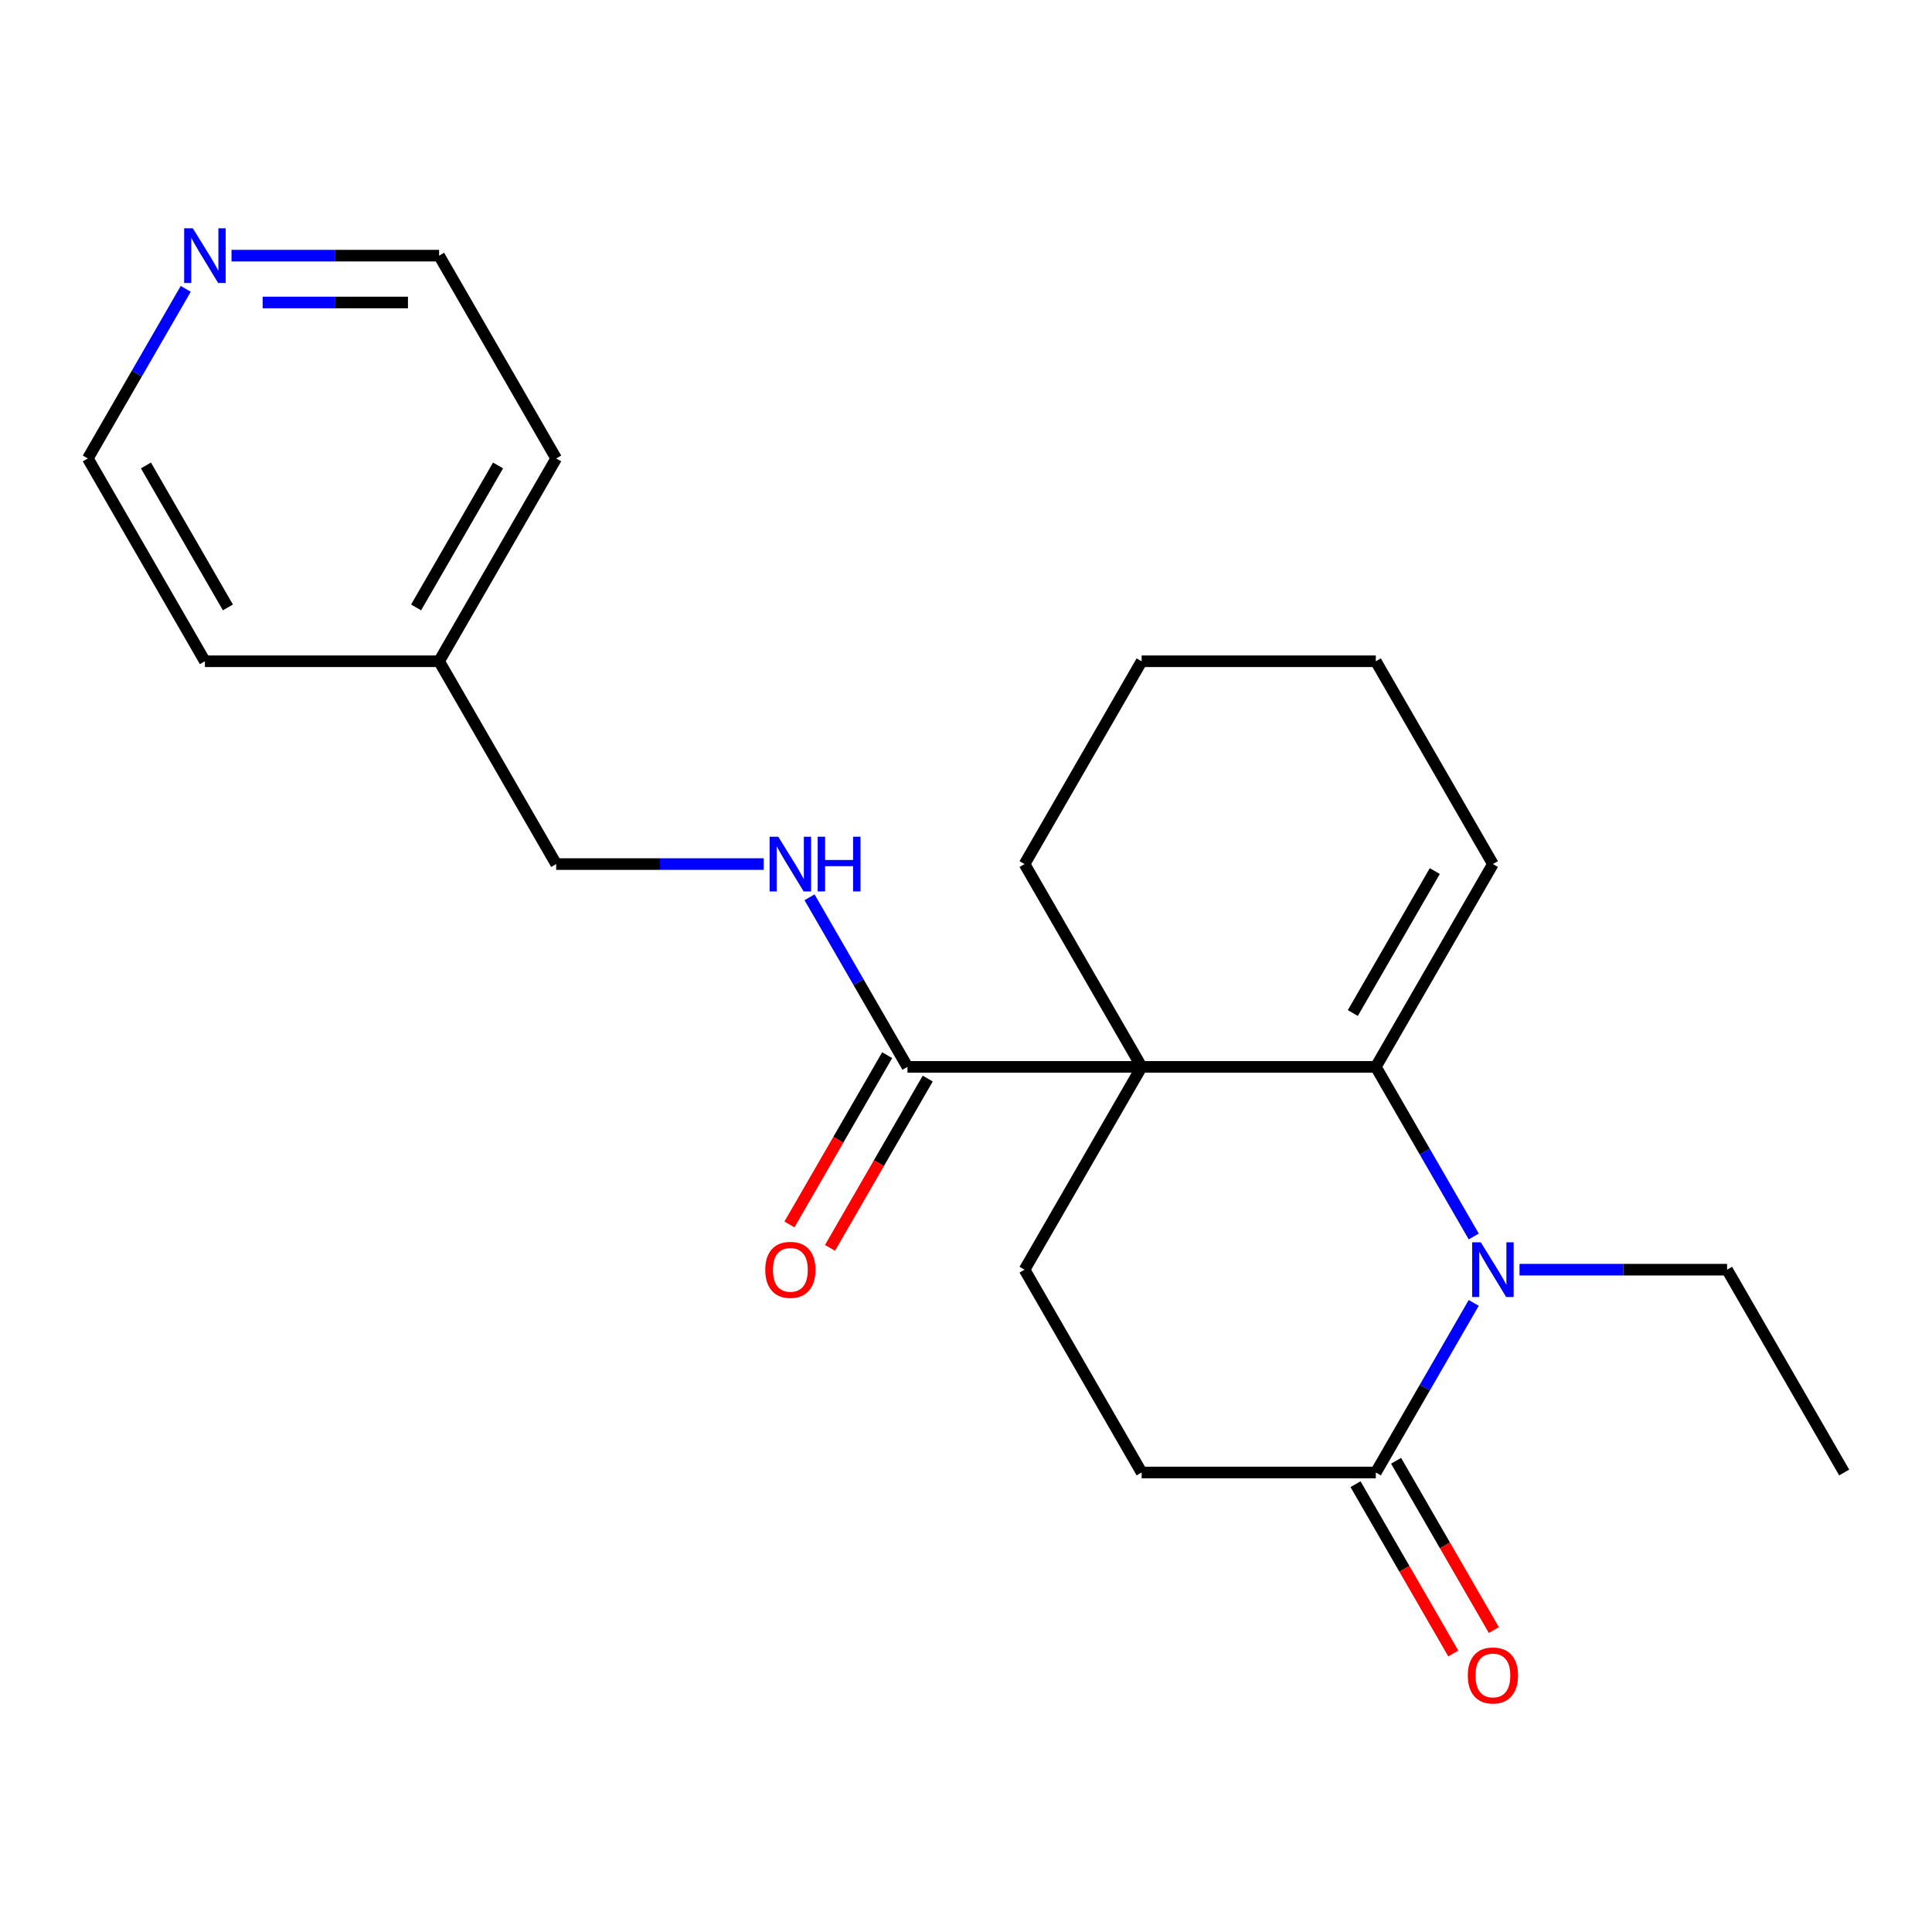 <?xml version='1.0' encoding='iso-8859-1'?>
<svg version='1.1' baseProfile='full'
              xmlns='http://www.w3.org/2000/svg'
                      xmlns:rdkit='http://www.rdkit.org/xml'
                      xmlns:xlink='http://www.w3.org/1999/xlink'
                  xml:space='preserve'
width='1000px' height='1000px' viewBox='0 0 1000 1000'>
<!-- END OF HEADER -->
<rect style='opacity:1.0;fill:#FFFFFF;stroke:none' width='1000' height='1000' x='0' y='0'> </rect>
<path class='bond-0' d='M 590.909,552.214 L 712.121,552.214' style='fill:none;fill-rule:evenodd;stroke:#000000;stroke-width:6px;stroke-linecap:butt;stroke-linejoin:miter;stroke-opacity:1' />
<path class='bond-1' d='M 590.909,552.214 L 469.697,552.214' style='fill:none;fill-rule:evenodd;stroke:#000000;stroke-width:6px;stroke-linecap:butt;stroke-linejoin:miter;stroke-opacity:1' />
<path class='bond-2' d='M 590.909,552.214 L 530.303,657.186' style='fill:none;fill-rule:evenodd;stroke:#000000;stroke-width:6px;stroke-linecap:butt;stroke-linejoin:miter;stroke-opacity:1' />
<path class='bond-3' d='M 590.909,552.214 L 530.303,447.241' style='fill:none;fill-rule:evenodd;stroke:#000000;stroke-width:6px;stroke-linecap:butt;stroke-linejoin:miter;stroke-opacity:1' />
<path class='bond-4' d='M 712.121,552.214 L 737.462,596.105' style='fill:none;fill-rule:evenodd;stroke:#000000;stroke-width:6px;stroke-linecap:butt;stroke-linejoin:miter;stroke-opacity:1' />
<path class='bond-4' d='M 737.462,596.105 L 762.802,639.996' style='fill:none;fill-rule:evenodd;stroke:#0000FF;stroke-width:6px;stroke-linecap:butt;stroke-linejoin:miter;stroke-opacity:1' />
<path class='bond-5' d='M 712.121,552.214 L 772.727,447.241' style='fill:none;fill-rule:evenodd;stroke:#000000;stroke-width:6px;stroke-linecap:butt;stroke-linejoin:miter;stroke-opacity:1' />
<path class='bond-5' d='M 700.218,524.347 L 742.642,450.866' style='fill:none;fill-rule:evenodd;stroke:#000000;stroke-width:6px;stroke-linecap:butt;stroke-linejoin:miter;stroke-opacity:1' />
<path class='bond-6' d='M 786.498,657.186 L 840.218,657.186' style='fill:none;fill-rule:evenodd;stroke:#0000FF;stroke-width:6px;stroke-linecap:butt;stroke-linejoin:miter;stroke-opacity:1' />
<path class='bond-6' d='M 840.218,657.186 L 893.939,657.186' style='fill:none;fill-rule:evenodd;stroke:#000000;stroke-width:6px;stroke-linecap:butt;stroke-linejoin:miter;stroke-opacity:1' />
<path class='bond-7' d='M 762.802,674.377 L 737.462,718.268' style='fill:none;fill-rule:evenodd;stroke:#0000FF;stroke-width:6px;stroke-linecap:butt;stroke-linejoin:miter;stroke-opacity:1' />
<path class='bond-7' d='M 737.462,718.268 L 712.121,762.159' style='fill:none;fill-rule:evenodd;stroke:#000000;stroke-width:6px;stroke-linecap:butt;stroke-linejoin:miter;stroke-opacity:1' />
<path class='bond-8' d='M 469.697,552.214 L 444.356,508.322' style='fill:none;fill-rule:evenodd;stroke:#000000;stroke-width:6px;stroke-linecap:butt;stroke-linejoin:miter;stroke-opacity:1' />
<path class='bond-8' d='M 444.356,508.322 L 419.016,464.431' style='fill:none;fill-rule:evenodd;stroke:#0000FF;stroke-width:6px;stroke-linecap:butt;stroke-linejoin:miter;stroke-opacity:1' />
<path class='bond-9' d='M 459.2,546.153 L 433.905,589.964' style='fill:none;fill-rule:evenodd;stroke:#000000;stroke-width:6px;stroke-linecap:butt;stroke-linejoin:miter;stroke-opacity:1' />
<path class='bond-9' d='M 433.905,589.964 L 408.611,633.776' style='fill:none;fill-rule:evenodd;stroke:#FF0000;stroke-width:6px;stroke-linecap:butt;stroke-linejoin:miter;stroke-opacity:1' />
<path class='bond-9' d='M 480.194,558.274 L 454.9,602.086' style='fill:none;fill-rule:evenodd;stroke:#000000;stroke-width:6px;stroke-linecap:butt;stroke-linejoin:miter;stroke-opacity:1' />
<path class='bond-9' d='M 454.9,602.086 L 429.605,645.897' style='fill:none;fill-rule:evenodd;stroke:#FF0000;stroke-width:6px;stroke-linecap:butt;stroke-linejoin:miter;stroke-opacity:1' />
<path class='bond-10' d='M 712.121,762.159 L 590.909,762.159' style='fill:none;fill-rule:evenodd;stroke:#000000;stroke-width:6px;stroke-linecap:butt;stroke-linejoin:miter;stroke-opacity:1' />
<path class='bond-11' d='M 701.624,768.22 L 726.918,812.031' style='fill:none;fill-rule:evenodd;stroke:#000000;stroke-width:6px;stroke-linecap:butt;stroke-linejoin:miter;stroke-opacity:1' />
<path class='bond-11' d='M 726.918,812.031 L 752.213,855.842' style='fill:none;fill-rule:evenodd;stroke:#FF0000;stroke-width:6px;stroke-linecap:butt;stroke-linejoin:miter;stroke-opacity:1' />
<path class='bond-11' d='M 722.618,756.099 L 747.913,799.91' style='fill:none;fill-rule:evenodd;stroke:#000000;stroke-width:6px;stroke-linecap:butt;stroke-linejoin:miter;stroke-opacity:1' />
<path class='bond-11' d='M 747.913,799.91 L 773.207,843.721' style='fill:none;fill-rule:evenodd;stroke:#FF0000;stroke-width:6px;stroke-linecap:butt;stroke-linejoin:miter;stroke-opacity:1' />
<path class='bond-12' d='M 530.303,657.186 L 590.909,762.159' style='fill:none;fill-rule:evenodd;stroke:#000000;stroke-width:6px;stroke-linecap:butt;stroke-linejoin:miter;stroke-opacity:1' />
<path class='bond-13' d='M 395.321,447.241 L 341.6,447.241' style='fill:none;fill-rule:evenodd;stroke:#0000FF;stroke-width:6px;stroke-linecap:butt;stroke-linejoin:miter;stroke-opacity:1' />
<path class='bond-13' d='M 341.6,447.241 L 287.879,447.241' style='fill:none;fill-rule:evenodd;stroke:#000000;stroke-width:6px;stroke-linecap:butt;stroke-linejoin:miter;stroke-opacity:1' />
<path class='bond-14' d='M 772.727,447.241 L 712.121,342.268' style='fill:none;fill-rule:evenodd;stroke:#000000;stroke-width:6px;stroke-linecap:butt;stroke-linejoin:miter;stroke-opacity:1' />
<path class='bond-15' d='M 119.831,132.323 L 173.552,132.323' style='fill:none;fill-rule:evenodd;stroke:#0000FF;stroke-width:6px;stroke-linecap:butt;stroke-linejoin:miter;stroke-opacity:1' />
<path class='bond-15' d='M 173.552,132.323 L 227.273,132.323' style='fill:none;fill-rule:evenodd;stroke:#000000;stroke-width:6px;stroke-linecap:butt;stroke-linejoin:miter;stroke-opacity:1' />
<path class='bond-15' d='M 135.947,156.565 L 173.552,156.565' style='fill:none;fill-rule:evenodd;stroke:#0000FF;stroke-width:6px;stroke-linecap:butt;stroke-linejoin:miter;stroke-opacity:1' />
<path class='bond-15' d='M 173.552,156.565 L 211.156,156.565' style='fill:none;fill-rule:evenodd;stroke:#000000;stroke-width:6px;stroke-linecap:butt;stroke-linejoin:miter;stroke-opacity:1' />
<path class='bond-16' d='M 96.136,149.513 L 70.795,193.404' style='fill:none;fill-rule:evenodd;stroke:#0000FF;stroke-width:6px;stroke-linecap:butt;stroke-linejoin:miter;stroke-opacity:1' />
<path class='bond-16' d='M 70.795,193.404 L 45.455,237.295' style='fill:none;fill-rule:evenodd;stroke:#000000;stroke-width:6px;stroke-linecap:butt;stroke-linejoin:miter;stroke-opacity:1' />
<path class='bond-17' d='M 530.303,447.241 L 590.909,342.268' style='fill:none;fill-rule:evenodd;stroke:#000000;stroke-width:6px;stroke-linecap:butt;stroke-linejoin:miter;stroke-opacity:1' />
<path class='bond-18' d='M 287.879,447.241 L 227.273,342.268' style='fill:none;fill-rule:evenodd;stroke:#000000;stroke-width:6px;stroke-linecap:butt;stroke-linejoin:miter;stroke-opacity:1' />
<path class='bond-19' d='M 893.939,657.186 L 954.545,762.159' style='fill:none;fill-rule:evenodd;stroke:#000000;stroke-width:6px;stroke-linecap:butt;stroke-linejoin:miter;stroke-opacity:1' />
<path class='bond-20' d='M 227.273,342.268 L 106.061,342.268' style='fill:none;fill-rule:evenodd;stroke:#000000;stroke-width:6px;stroke-linecap:butt;stroke-linejoin:miter;stroke-opacity:1' />
<path class='bond-21' d='M 227.273,342.268 L 287.879,237.295' style='fill:none;fill-rule:evenodd;stroke:#000000;stroke-width:6px;stroke-linecap:butt;stroke-linejoin:miter;stroke-opacity:1' />
<path class='bond-21' d='M 215.369,314.401 L 257.793,240.92' style='fill:none;fill-rule:evenodd;stroke:#000000;stroke-width:6px;stroke-linecap:butt;stroke-linejoin:miter;stroke-opacity:1' />
<path class='bond-22' d='M 45.455,237.295 L 106.061,342.268' style='fill:none;fill-rule:evenodd;stroke:#000000;stroke-width:6px;stroke-linecap:butt;stroke-linejoin:miter;stroke-opacity:1' />
<path class='bond-22' d='M 75.54,240.92 L 117.964,314.401' style='fill:none;fill-rule:evenodd;stroke:#000000;stroke-width:6px;stroke-linecap:butt;stroke-linejoin:miter;stroke-opacity:1' />
<path class='bond-23' d='M 227.273,132.323 L 287.879,237.295' style='fill:none;fill-rule:evenodd;stroke:#000000;stroke-width:6px;stroke-linecap:butt;stroke-linejoin:miter;stroke-opacity:1' />
<path class='bond-24' d='M 712.121,342.268 L 590.909,342.268' style='fill:none;fill-rule:evenodd;stroke:#000000;stroke-width:6px;stroke-linecap:butt;stroke-linejoin:miter;stroke-opacity:1' />
<path  class='atom-2' d='M 766.467 643.026
L 775.747 658.026
Q 776.667 659.506, 778.147 662.186
Q 779.627 664.866, 779.707 665.026
L 779.707 643.026
L 783.467 643.026
L 783.467 671.346
L 779.587 671.346
L 769.627 654.946
Q 768.467 653.026, 767.227 650.826
Q 766.027 648.626, 765.667 647.946
L 765.667 671.346
L 761.987 671.346
L 761.987 643.026
L 766.467 643.026
' fill='#0000FF'/>
<path  class='atom-6' d='M 402.831 433.081
L 412.111 448.081
Q 413.031 449.561, 414.511 452.241
Q 415.991 454.921, 416.071 455.081
L 416.071 433.081
L 419.831 433.081
L 419.831 461.401
L 415.951 461.401
L 405.991 445.001
Q 404.831 443.081, 403.591 440.881
Q 402.391 438.681, 402.031 438.001
L 402.031 461.401
L 398.351 461.401
L 398.351 433.081
L 402.831 433.081
' fill='#0000FF'/>
<path  class='atom-6' d='M 423.231 433.081
L 427.071 433.081
L 427.071 445.121
L 441.551 445.121
L 441.551 433.081
L 445.391 433.081
L 445.391 461.401
L 441.551 461.401
L 441.551 448.321
L 427.071 448.321
L 427.071 461.401
L 423.231 461.401
L 423.231 433.081
' fill='#0000FF'/>
<path  class='atom-9' d='M 759.727 867.212
Q 759.727 860.412, 763.087 856.612
Q 766.447 852.812, 772.727 852.812
Q 779.007 852.812, 782.367 856.612
Q 785.727 860.412, 785.727 867.212
Q 785.727 874.092, 782.327 878.012
Q 778.927 881.892, 772.727 881.892
Q 766.487 881.892, 763.087 878.012
Q 759.727 874.132, 759.727 867.212
M 772.727 878.692
Q 777.047 878.692, 779.367 875.812
Q 781.727 872.892, 781.727 867.212
Q 781.727 861.652, 779.367 858.852
Q 777.047 856.012, 772.727 856.012
Q 768.407 856.012, 766.047 858.812
Q 763.727 861.612, 763.727 867.212
Q 763.727 872.932, 766.047 875.812
Q 768.407 878.692, 772.727 878.692
' fill='#FF0000'/>
<path  class='atom-10' d='M 396.091 657.266
Q 396.091 650.466, 399.451 646.666
Q 402.811 642.866, 409.091 642.866
Q 415.371 642.866, 418.731 646.666
Q 422.091 650.466, 422.091 657.266
Q 422.091 664.146, 418.691 668.066
Q 415.291 671.946, 409.091 671.946
Q 402.851 671.946, 399.451 668.066
Q 396.091 664.186, 396.091 657.266
M 409.091 668.746
Q 413.411 668.746, 415.731 665.866
Q 418.091 662.946, 418.091 657.266
Q 418.091 651.706, 415.731 648.906
Q 413.411 646.066, 409.091 646.066
Q 404.771 646.066, 402.411 648.866
Q 400.091 651.666, 400.091 657.266
Q 400.091 662.986, 402.411 665.866
Q 404.771 668.746, 409.091 668.746
' fill='#FF0000'/>
<path  class='atom-11' d='M 99.801 118.163
L 109.081 133.163
Q 110.001 134.643, 111.481 137.323
Q 112.961 140.003, 113.041 140.163
L 113.041 118.163
L 116.801 118.163
L 116.801 146.483
L 112.921 146.483
L 102.961 130.083
Q 101.801 128.163, 100.561 125.963
Q 99.361 123.763, 99.001 123.083
L 99.001 146.483
L 95.321 146.483
L 95.321 118.163
L 99.801 118.163
' fill='#0000FF'/>
</svg>
